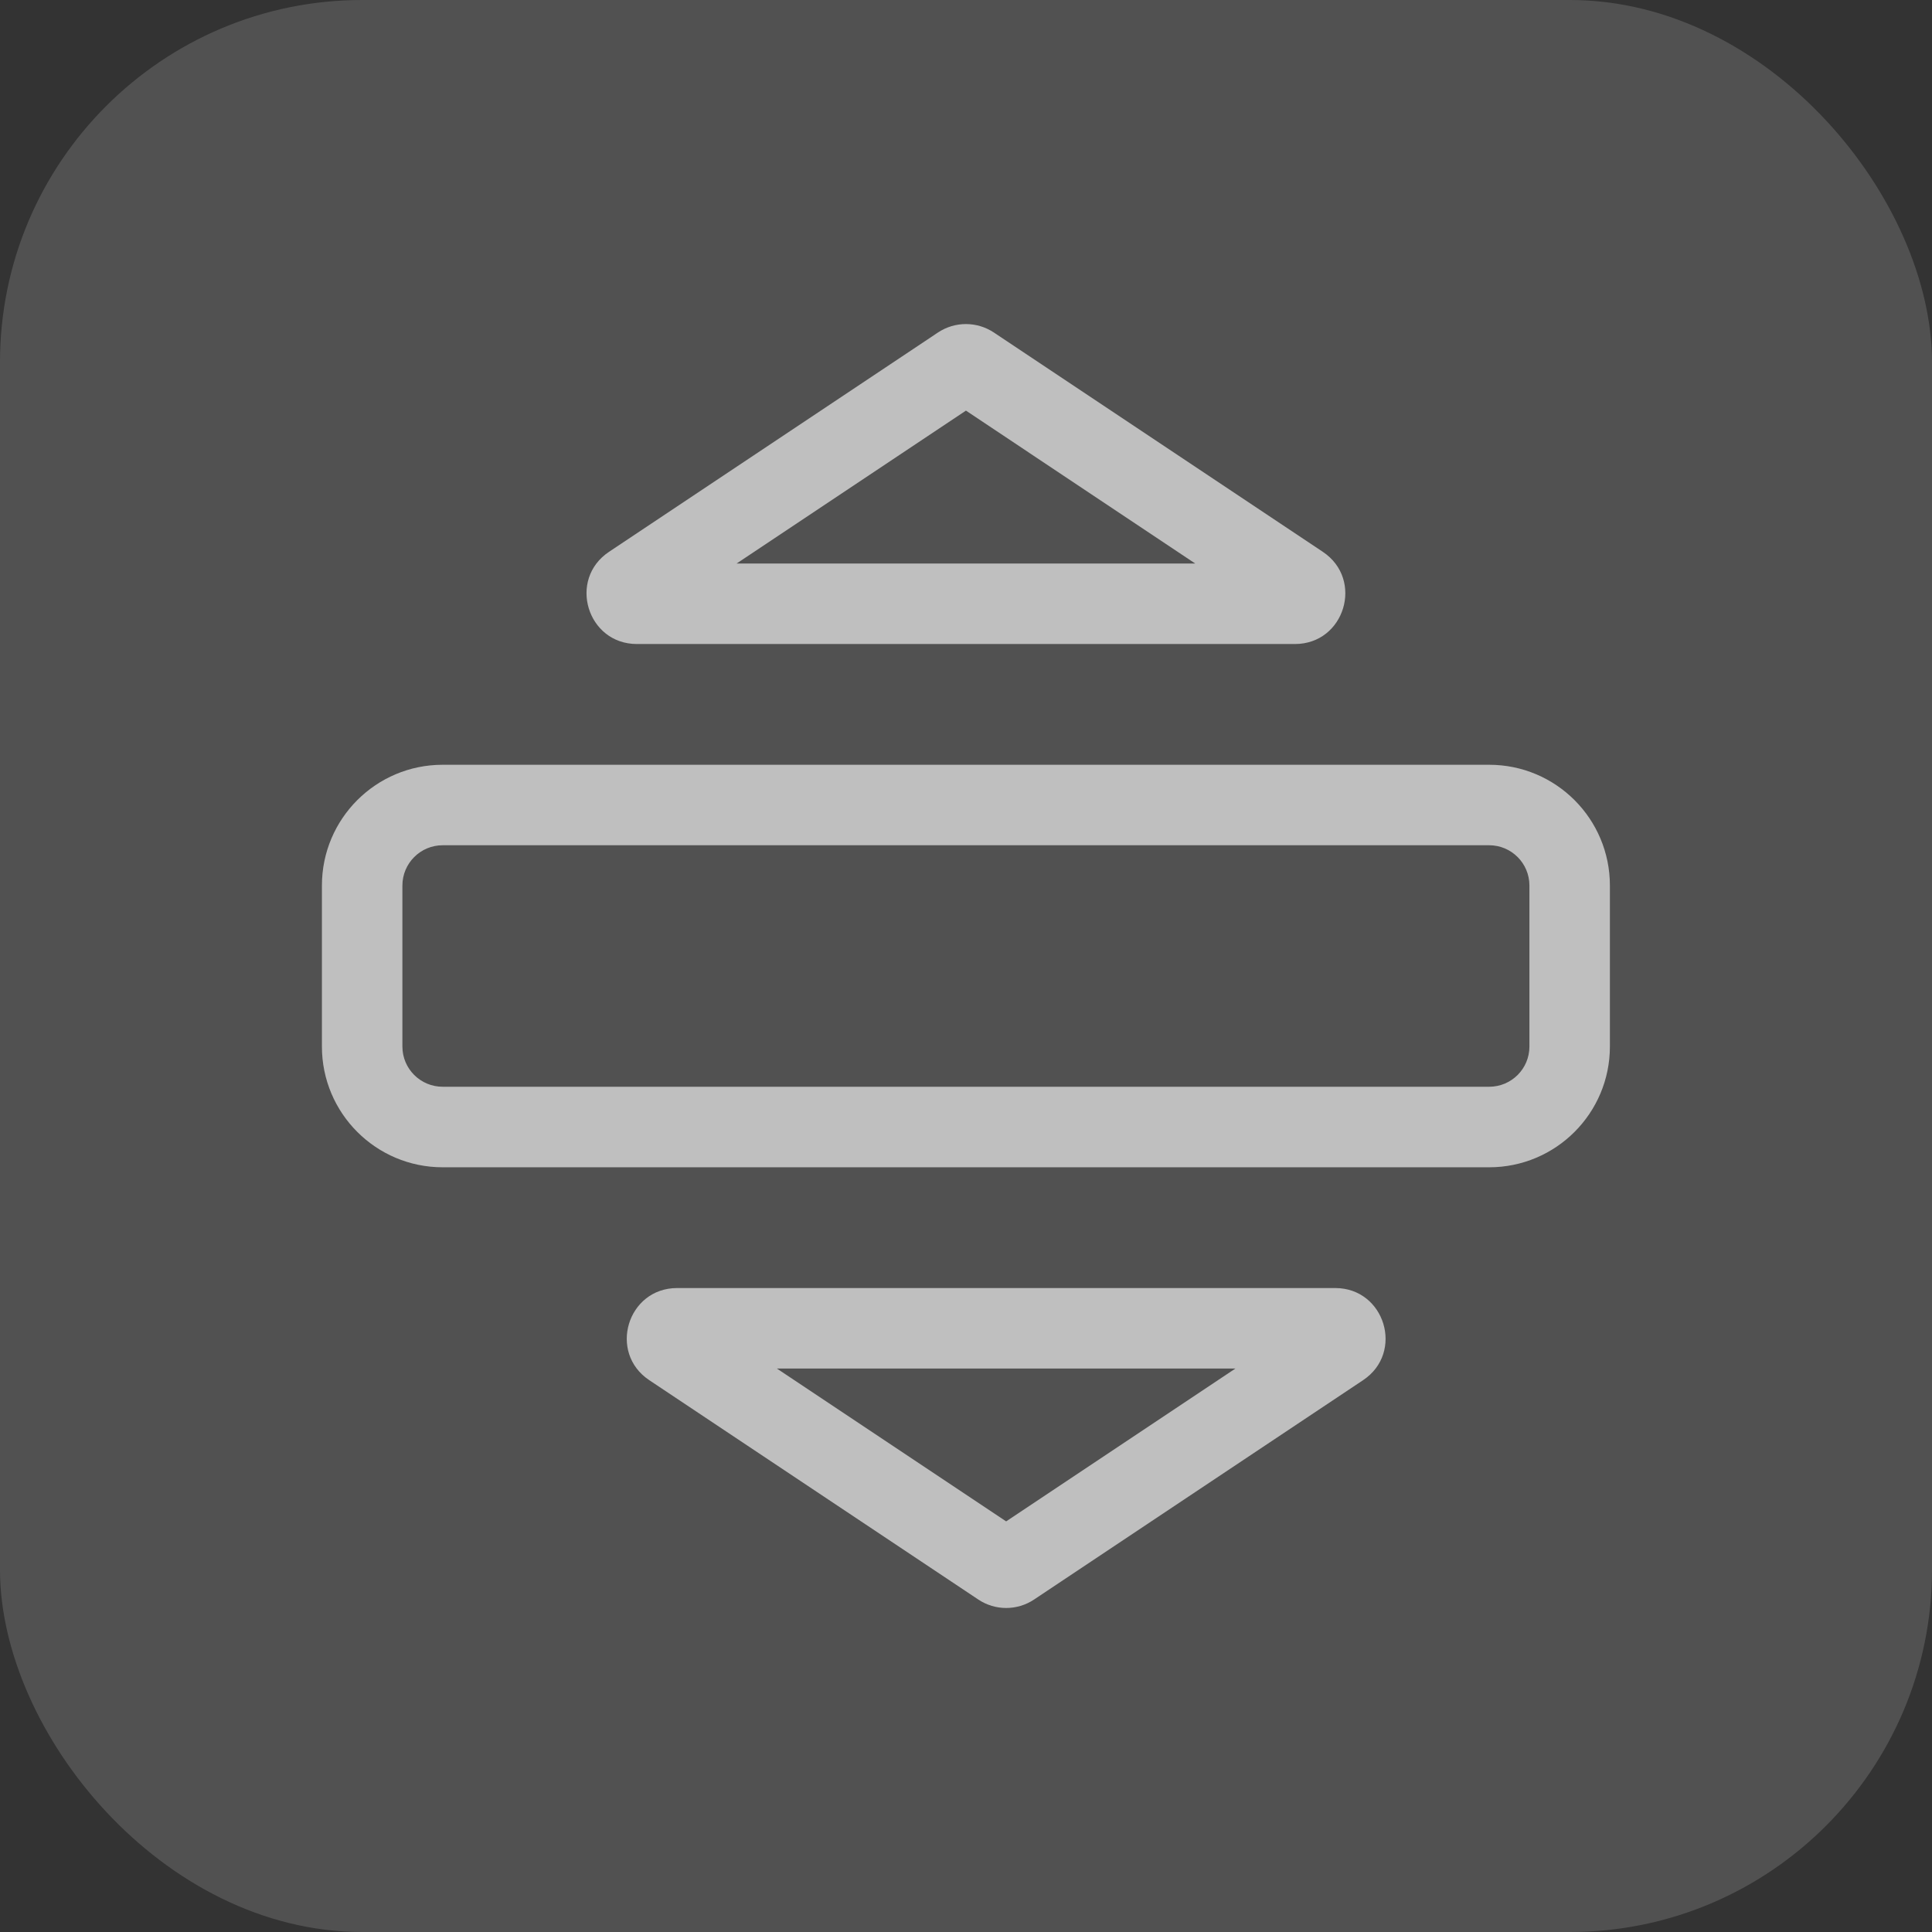 <svg width="32" height="32" viewBox="0 0 32 32" fill="none" xmlns="http://www.w3.org/2000/svg">
<rect x="0" y="0" width="32" height="32" fill="#333333" stroke="none"/>
<rect width="32" height="32" rx="6" fill="white" fill-opacity="0.15"/>
<path fill-rule="evenodd" clip-rule="evenodd" d="M15.536 5.507C15.816 5.321 16.181 5.321 16.461 5.507L21.91 9.14C22.596 9.598 22.273 10.667 21.448 10.667H10.549C9.725 10.667 9.401 9.598 10.087 9.14L15.536 5.507ZM15.999 6.801L12.2 9.334H19.797L15.999 6.801Z" fill="#BFBFBF"/>
<path fill-rule="evenodd" clip-rule="evenodd" d="M16.203 26.493C16.483 26.68 16.848 26.68 17.128 26.493L22.577 22.86C23.263 22.403 22.939 21.334 22.115 21.334H11.216C10.391 21.334 10.068 22.403 10.754 22.86L16.203 26.493ZM16.665 25.199L12.867 22.667H20.463L16.665 25.199Z" fill="#BFBFBF"/>
<path fill-rule="evenodd" clip-rule="evenodd" d="M5.332 14.667C5.332 13.562 6.227 12.667 7.332 12.667H24.665C25.77 12.667 26.665 13.562 26.665 14.667V17.334C26.665 18.438 25.77 19.334 24.665 19.334H7.332C6.227 19.334 5.332 18.438 5.332 17.334V14.667ZM7.332 14C6.964 14 6.665 14.299 6.665 14.667V17.334C6.665 17.702 6.964 18 7.332 18H24.665C25.034 18 25.332 17.702 25.332 17.334V14.667C25.332 14.299 25.034 14 24.665 14H7.332Z" fill="#BFBFBF"/>
</svg>
